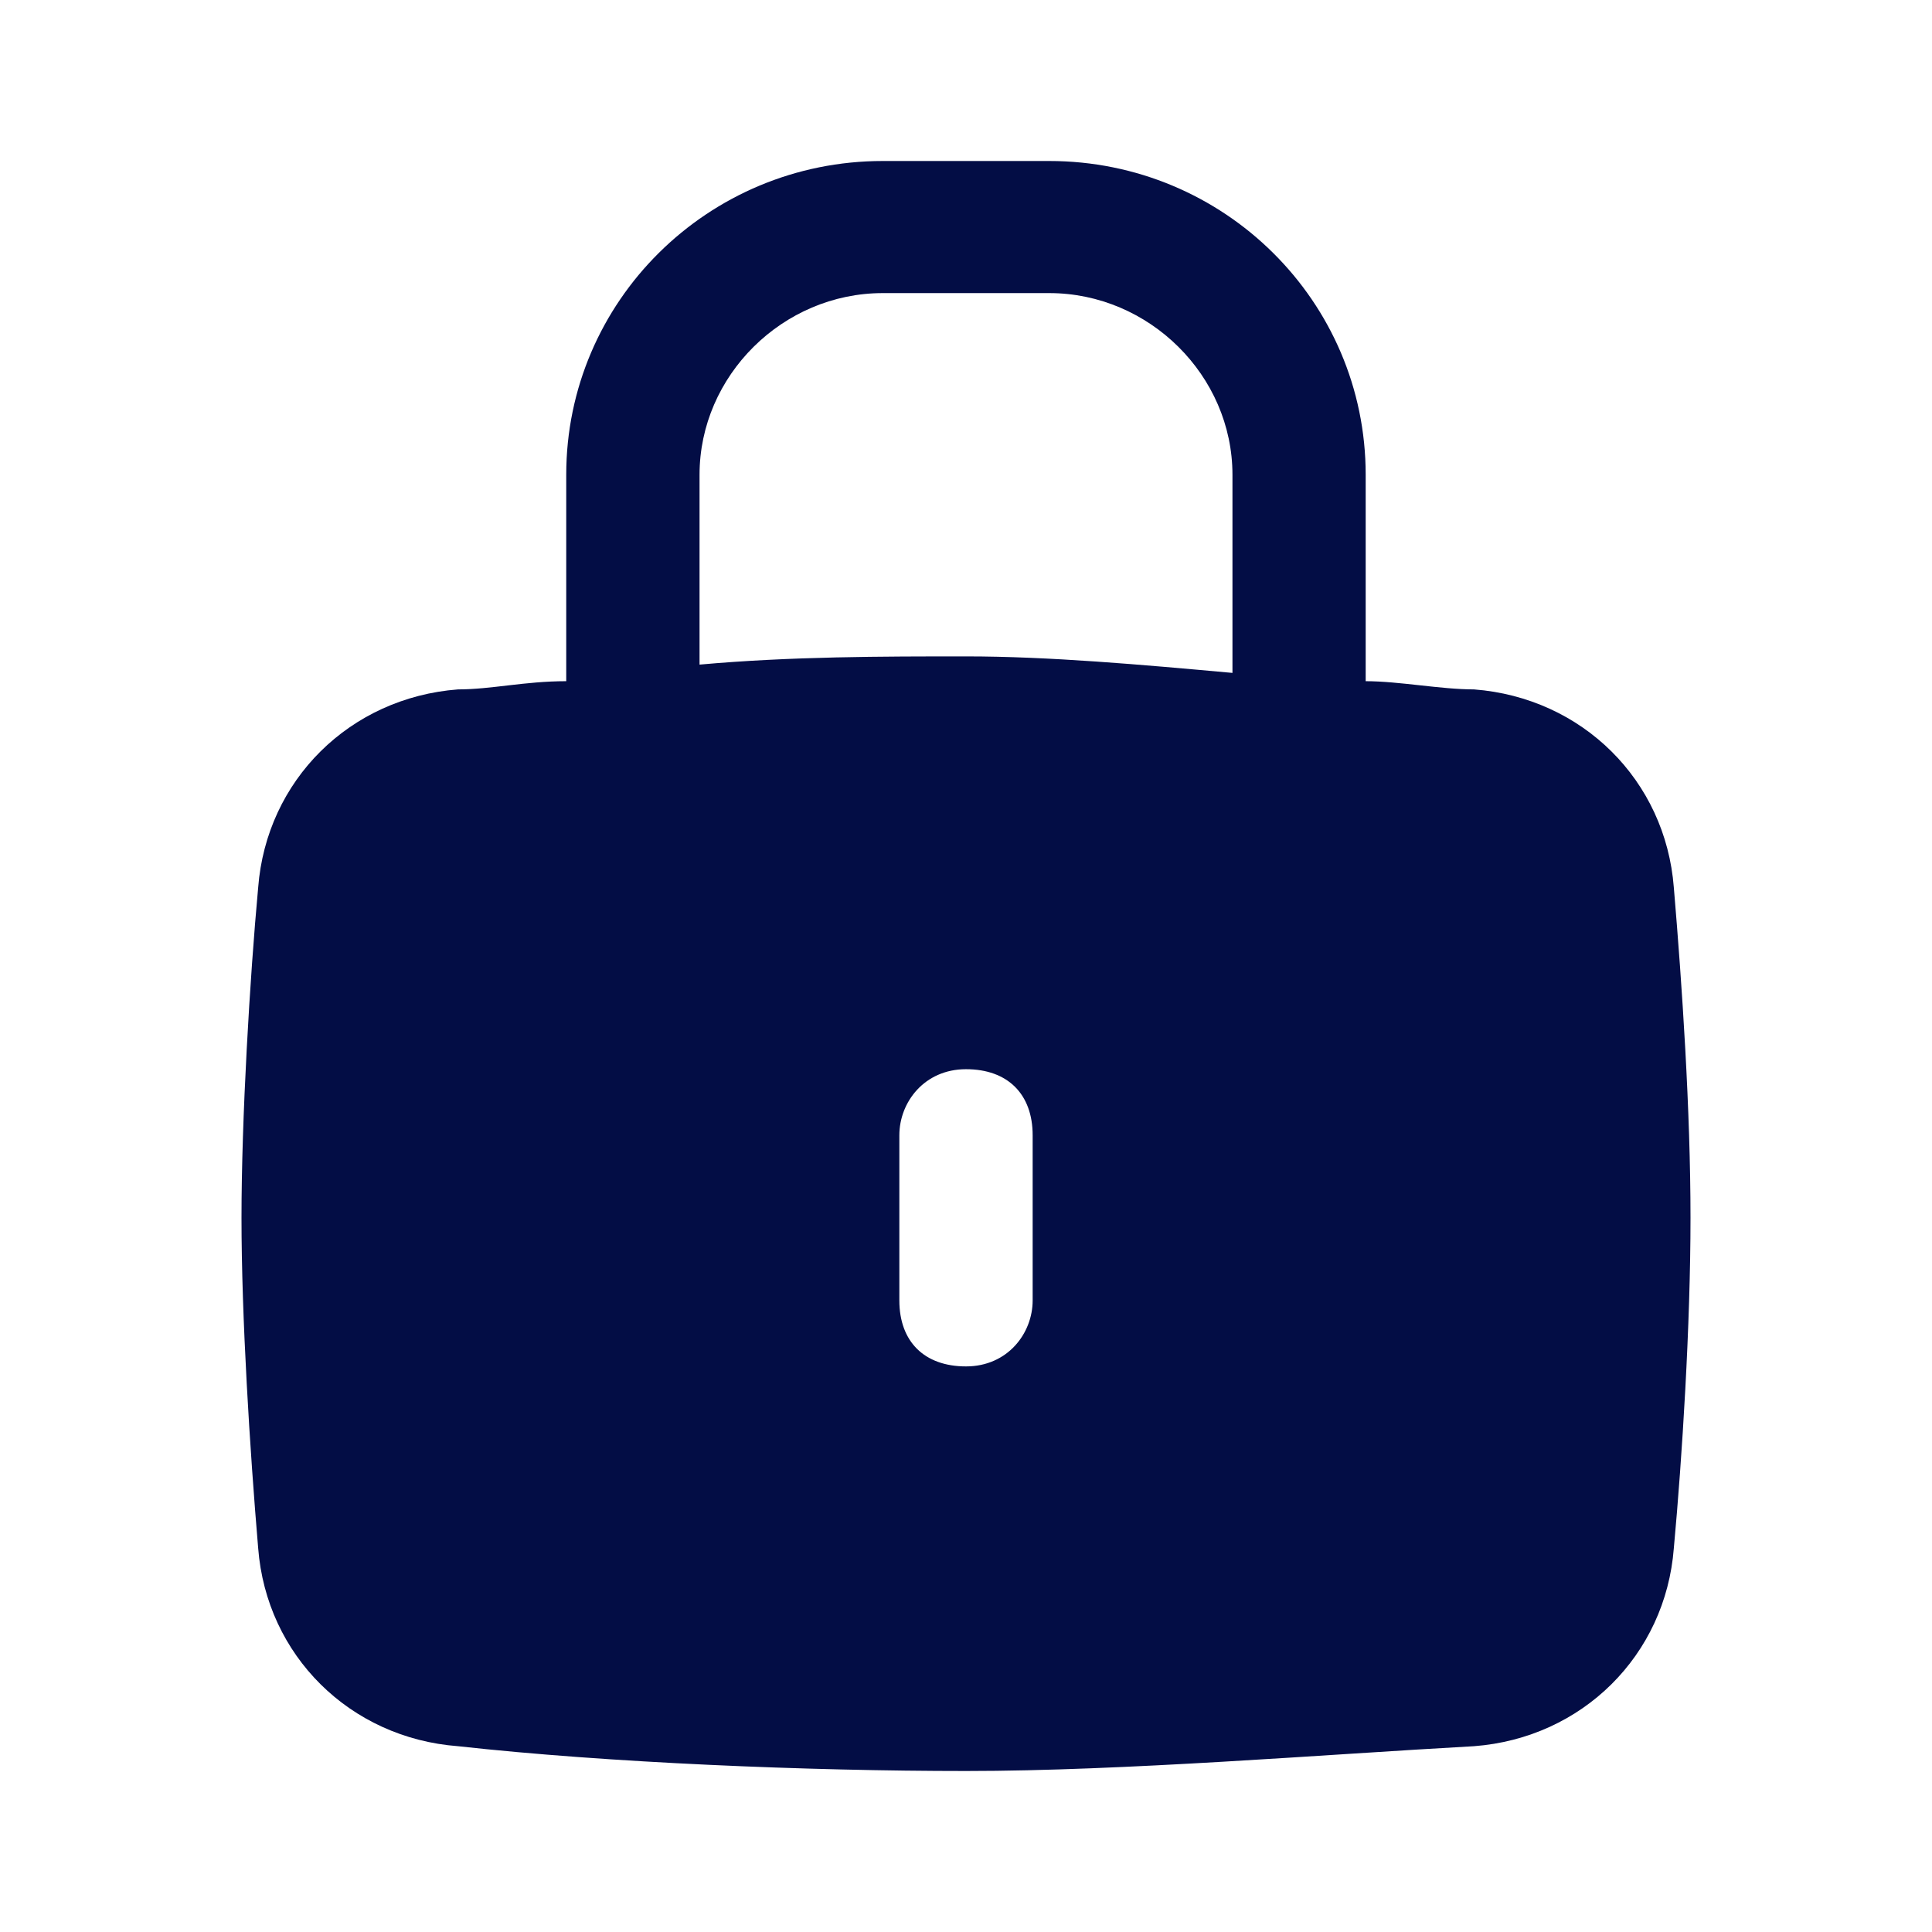 <?xml version="1.0" encoding="utf-8"?><!-- Uploaded to: SVG Repo, www.svgrepo.com, Generator: SVG Repo Mixer Tools -->
<svg width="800px" height="800px" viewBox="0 0 24 24" fill="none" xmlns="http://www.w3.org/2000/svg">
<path d="M20.793 11.026C20.69 9.692 19.655 8.667 18.31 8.564C17.897 8.564 17.379 8.462 16.965 8.462V5.897C16.965 3.744 15.207 2 13.034 2H10.966C8.793 2 7.034 3.744 7.034 5.897V8.462C6.517 8.462 6.103 8.564 5.69 8.564C4.345 8.667 3.31 9.692 3.207 11.026C3.103 12.154 3 13.898 3 15.128C3 16.359 3.103 18 3.207 19.231C3.31 20.564 4.345 21.59 5.69 21.692C7.552 21.898 10.034 22 12 22C13.966 22 16.448 21.795 18.31 21.692C19.655 21.59 20.69 20.564 20.793 19.231C20.897 18.103 21 16.462 21 15.128C21 13.795 20.897 12.257 20.793 11.026ZM12.828 16.154C12.828 16.564 12.517 16.974 12 16.974C11.483 16.974 11.172 16.667 11.172 16.154V14.103C11.172 13.692 11.483 13.282 12 13.282C12.517 13.282 12.828 13.59 12.828 14.103V16.154ZM15.31 8.359C14.172 8.256 13.034 8.154 12 8.154C10.966 8.154 9.828 8.154 8.69 8.256V5.897C8.69 4.667 9.724 3.641 10.966 3.641H13.034C14.276 3.641 15.31 4.667 15.31 5.897V8.359Z" fill="#030D45"/>
</svg>